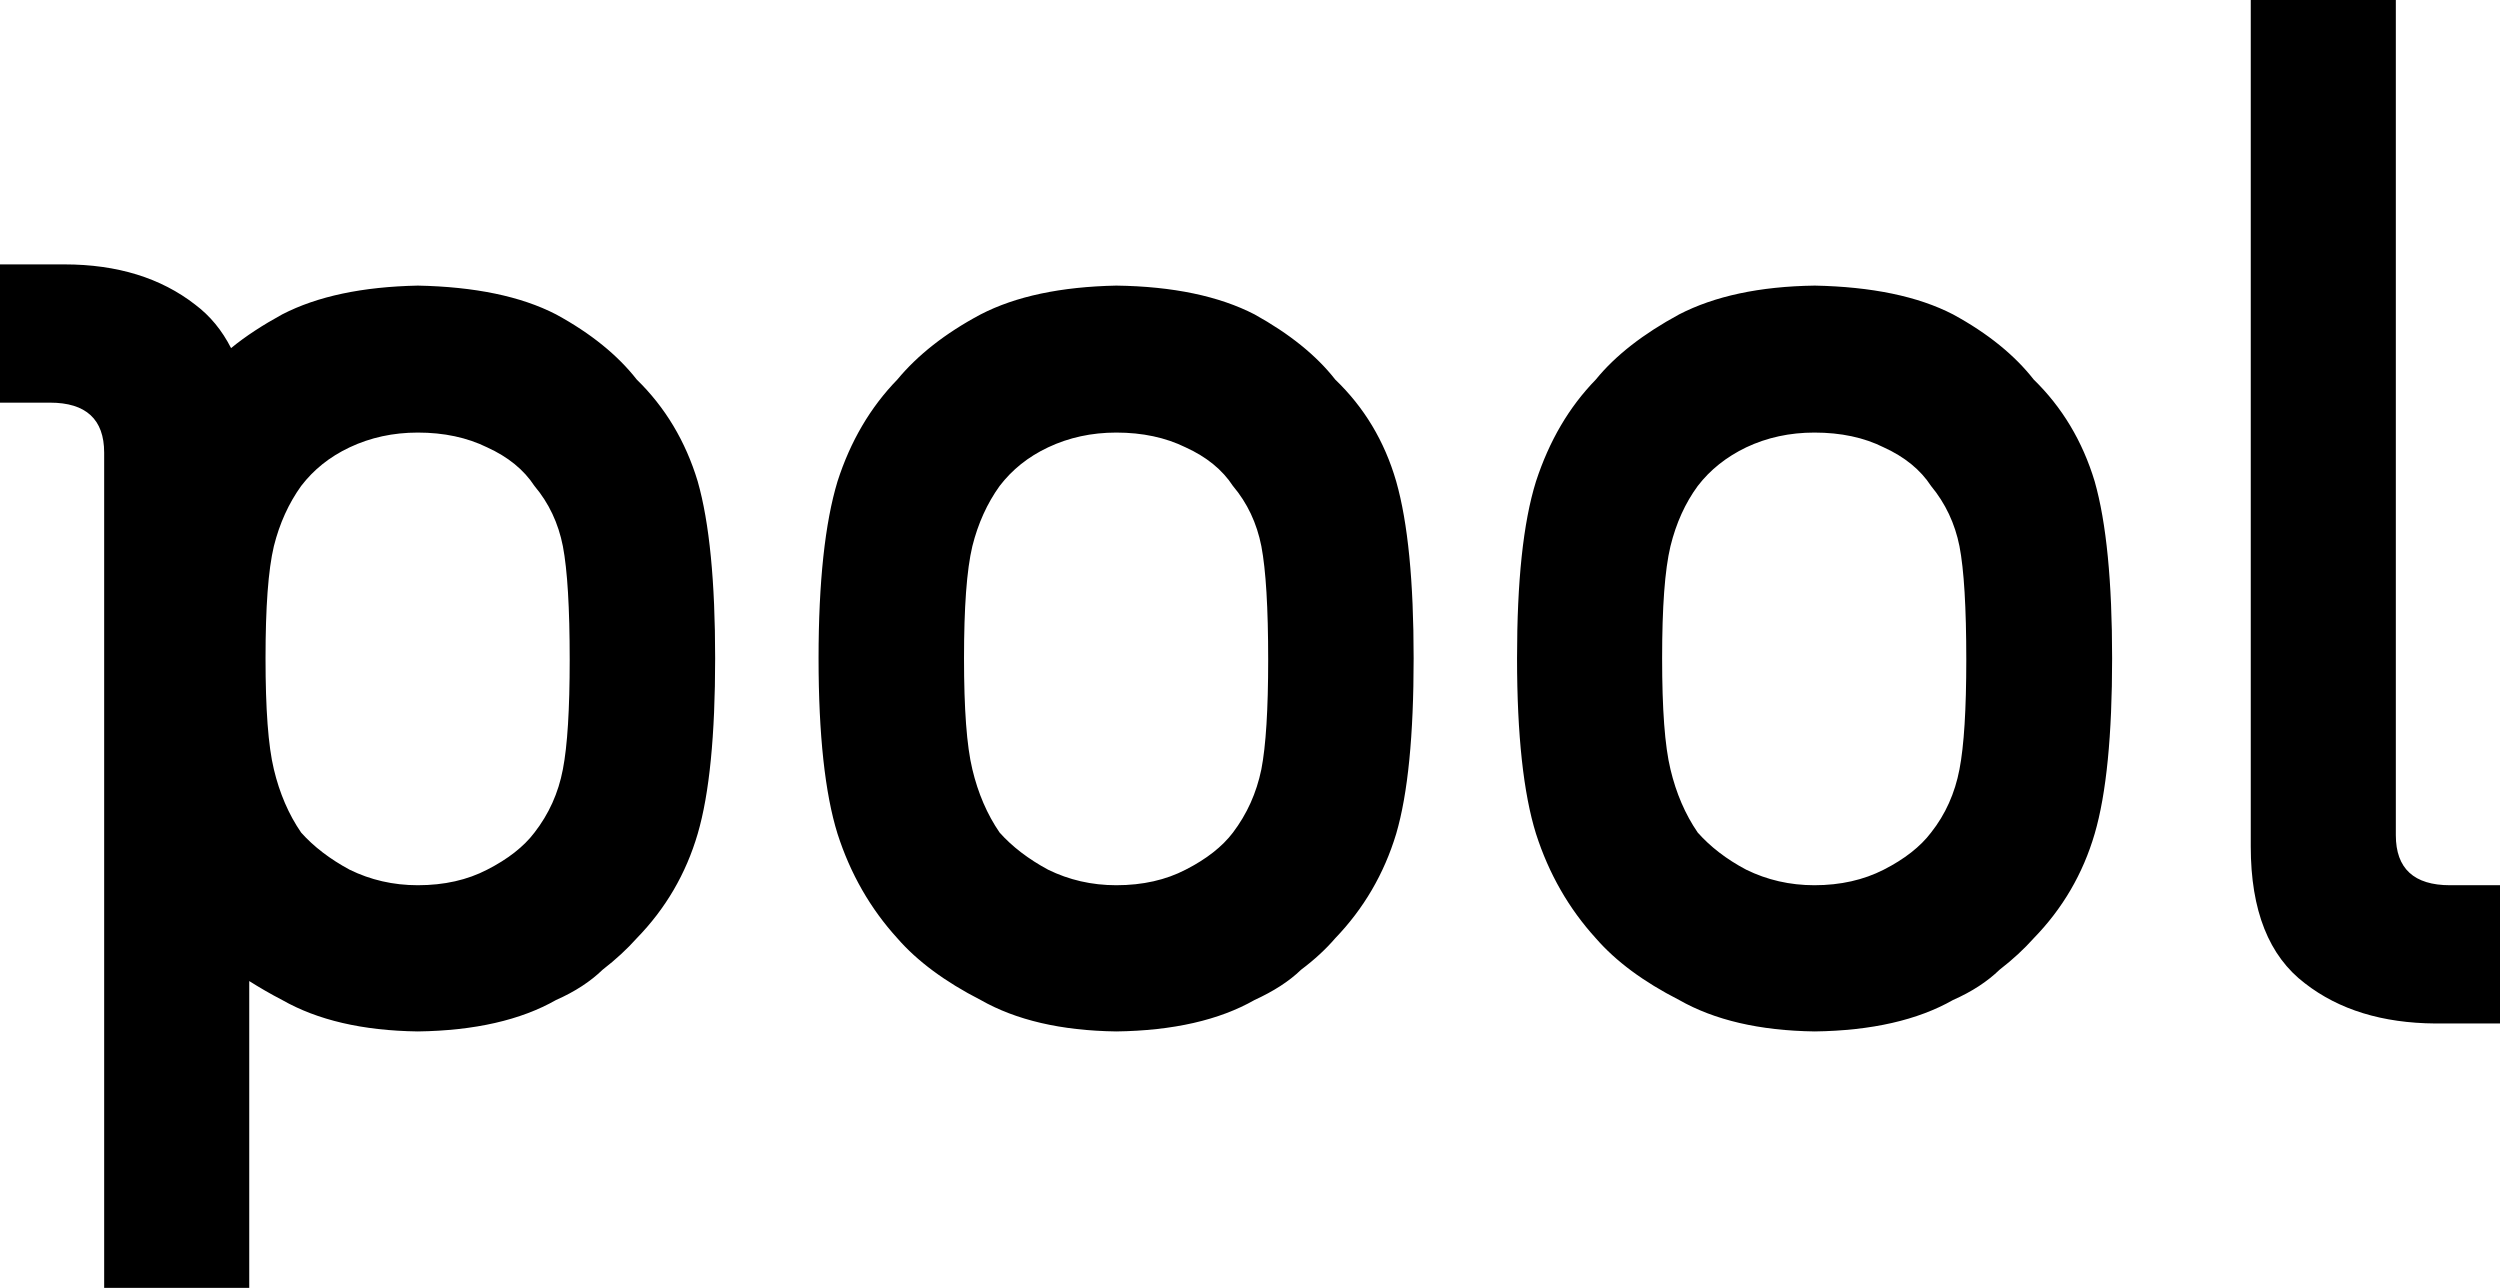 <?xml version="1.0" encoding="utf-8"?>
<!-- Generator: Adobe Illustrator 24.0.0, SVG Export Plug-In . SVG Version: 6.00 Build 0)  -->
<svg version="1.1" id="Layer_1" xmlns="http://www.w3.org/2000/svg" xmlns:xlink="http://www.w3.org/1999/xlink" x="0px" y="0px"
	 viewBox="0 0 66 34" style="enable-background:new 0 0 66 34;" xml:space="preserve">
<style type="text/css">
	.st0{fill-rule:evenodd;clip-rule:evenodd;}
</style>
<g>
	<path class="st0" d="M60.85,25.96c-0.95-0.72-1.43-1.92-1.43-3.61V0h3.83v22.05c0,0.88,0.48,1.32,1.43,1.32H66v3.65h-1.71
		C62.9,27.01,61.75,26.66,60.85,25.96z M6.1,9.19C5.86,8.72,5.55,8.34,5.15,8.04c-0.9-0.7-2.05-1.06-3.45-1.06H0v3.65h1.32
		c0.95,0,1.43,0.44,1.43,1.32V34h3.83v-8.1c0.27,0.17,0.56,0.34,0.87,0.5c0.93,0.53,2.12,0.81,3.58,0.83
		c1.5-0.02,2.72-0.3,3.65-0.83c0.5-0.22,0.91-0.49,1.23-0.8c0.35-0.27,0.65-0.55,0.9-0.83c0.76-0.78,1.3-1.7,1.61-2.76
		c0.31-1.06,0.46-2.61,0.46-4.63s-0.15-3.58-0.46-4.67c-0.32-1.06-0.86-1.96-1.61-2.69c-0.5-0.64-1.21-1.22-2.13-1.72
		c-0.93-0.48-2.15-0.73-3.65-0.76C9.57,7.57,8.38,7.82,7.45,8.3C6.94,8.58,6.49,8.87,6.1,9.19z M14.86,20.31
		c0.12-0.62,0.18-1.58,0.18-2.89c0-1.37-0.06-2.37-0.18-3c-0.12-0.61-0.37-1.14-0.75-1.59c-0.28-0.43-0.7-0.77-1.25-1.02
		c-0.53-0.26-1.14-0.39-1.83-0.39c-0.65,0-1.25,0.13-1.8,0.39c-0.53,0.25-0.95,0.59-1.28,1.02c-0.33,0.46-0.57,0.99-0.72,1.59
		c-0.15,0.63-0.22,1.62-0.22,2.96c0,1.33,0.07,2.31,0.22,2.93c0.15,0.63,0.39,1.19,0.72,1.67c0.33,0.37,0.76,0.7,1.28,0.98
		c0.55,0.27,1.15,0.41,1.8,0.41c0.7,0,1.31-0.14,1.83-0.41c0.55-0.28,0.97-0.61,1.25-0.98C14.49,21.49,14.74,20.94,14.86,20.31z
		 M22.11,22.01c-0.33-1.06-0.5-2.61-0.5-4.63s0.17-3.58,0.5-4.67c0.34-1.06,0.87-1.96,1.58-2.69c0.53-0.64,1.26-1.22,2.2-1.72
		c0.93-0.48,2.12-0.73,3.58-0.76c1.5,0.02,2.72,0.28,3.65,0.76c0.92,0.51,1.63,1.08,2.13,1.72c0.76,0.73,1.3,1.62,1.61,2.69
		c0.31,1.09,0.46,2.64,0.46,4.67s-0.15,3.57-0.46,4.63c-0.32,1.06-0.86,1.98-1.61,2.76c-0.24,0.28-0.54,0.56-0.9,0.83
		c-0.32,0.31-0.73,0.57-1.23,0.8c-0.93,0.53-2.15,0.81-3.65,0.83c-1.46-0.02-2.65-0.3-3.58-0.83c-0.94-0.48-1.68-1.03-2.2-1.63
		C22.98,23.99,22.45,23.07,22.11,22.01z M33.3,20.31c0.12-0.62,0.18-1.58,0.18-2.89c0-1.37-0.06-2.37-0.18-3
		c-0.12-0.61-0.37-1.14-0.75-1.59c-0.28-0.43-0.7-0.77-1.25-1.02c-0.53-0.26-1.14-0.39-1.83-0.39c-0.65,0-1.25,0.13-1.8,0.39
		c-0.53,0.25-0.95,0.59-1.28,1.02c-0.33,0.46-0.57,0.99-0.72,1.59c-0.15,0.63-0.22,1.62-0.22,2.96c0,1.33,0.07,2.31,0.22,2.93
		c0.15,0.63,0.39,1.19,0.72,1.67c0.33,0.37,0.76,0.7,1.28,0.98c0.55,0.27,1.15,0.41,1.8,0.41c0.7,0,1.31-0.14,1.83-0.41
		c0.55-0.28,0.97-0.61,1.25-0.98C32.92,21.49,33.17,20.94,33.3,20.31z M40.05,17.38c0,2.03,0.17,3.57,0.5,4.63
		c0.34,1.06,0.87,1.98,1.58,2.76c0.53,0.61,1.26,1.15,2.2,1.63c0.93,0.53,2.12,0.81,3.58,0.83c1.5-0.02,2.72-0.3,3.65-0.83
		c0.5-0.22,0.91-0.49,1.23-0.8c0.35-0.27,0.65-0.55,0.9-0.83c0.76-0.78,1.3-1.7,1.61-2.76c0.31-1.06,0.46-2.61,0.46-4.63
		s-0.15-3.58-0.46-4.67c-0.32-1.06-0.86-1.96-1.61-2.69c-0.5-0.64-1.21-1.22-2.13-1.72c-0.93-0.48-2.15-0.73-3.65-0.76
		c-1.46,0.02-2.65,0.28-3.58,0.76c-0.94,0.51-1.68,1.08-2.2,1.72c-0.71,0.73-1.23,1.62-1.58,2.69
		C40.21,13.8,40.05,15.35,40.05,17.38z M51.91,17.42c0,1.31-0.06,2.27-0.18,2.89c-0.12,0.63-0.37,1.19-0.75,1.67
		c-0.28,0.37-0.7,0.7-1.25,0.98c-0.53,0.27-1.14,0.41-1.83,0.41c-0.65,0-1.25-0.14-1.8-0.41c-0.53-0.28-0.95-0.61-1.28-0.98
		c-0.33-0.48-0.57-1.04-0.72-1.67c-0.15-0.62-0.22-1.59-0.22-2.93c0-1.35,0.07-2.33,0.22-2.96c0.15-0.61,0.39-1.14,0.72-1.59
		c0.33-0.43,0.76-0.77,1.28-1.02c0.55-0.26,1.15-0.39,1.8-0.39c0.7,0,1.31,0.13,1.83,0.39c0.55,0.25,0.97,0.59,1.25,1.02
		c0.38,0.46,0.63,0.99,0.75,1.59C51.85,15.04,51.91,16.04,51.91,17.42z"/>
</g>
</svg>
